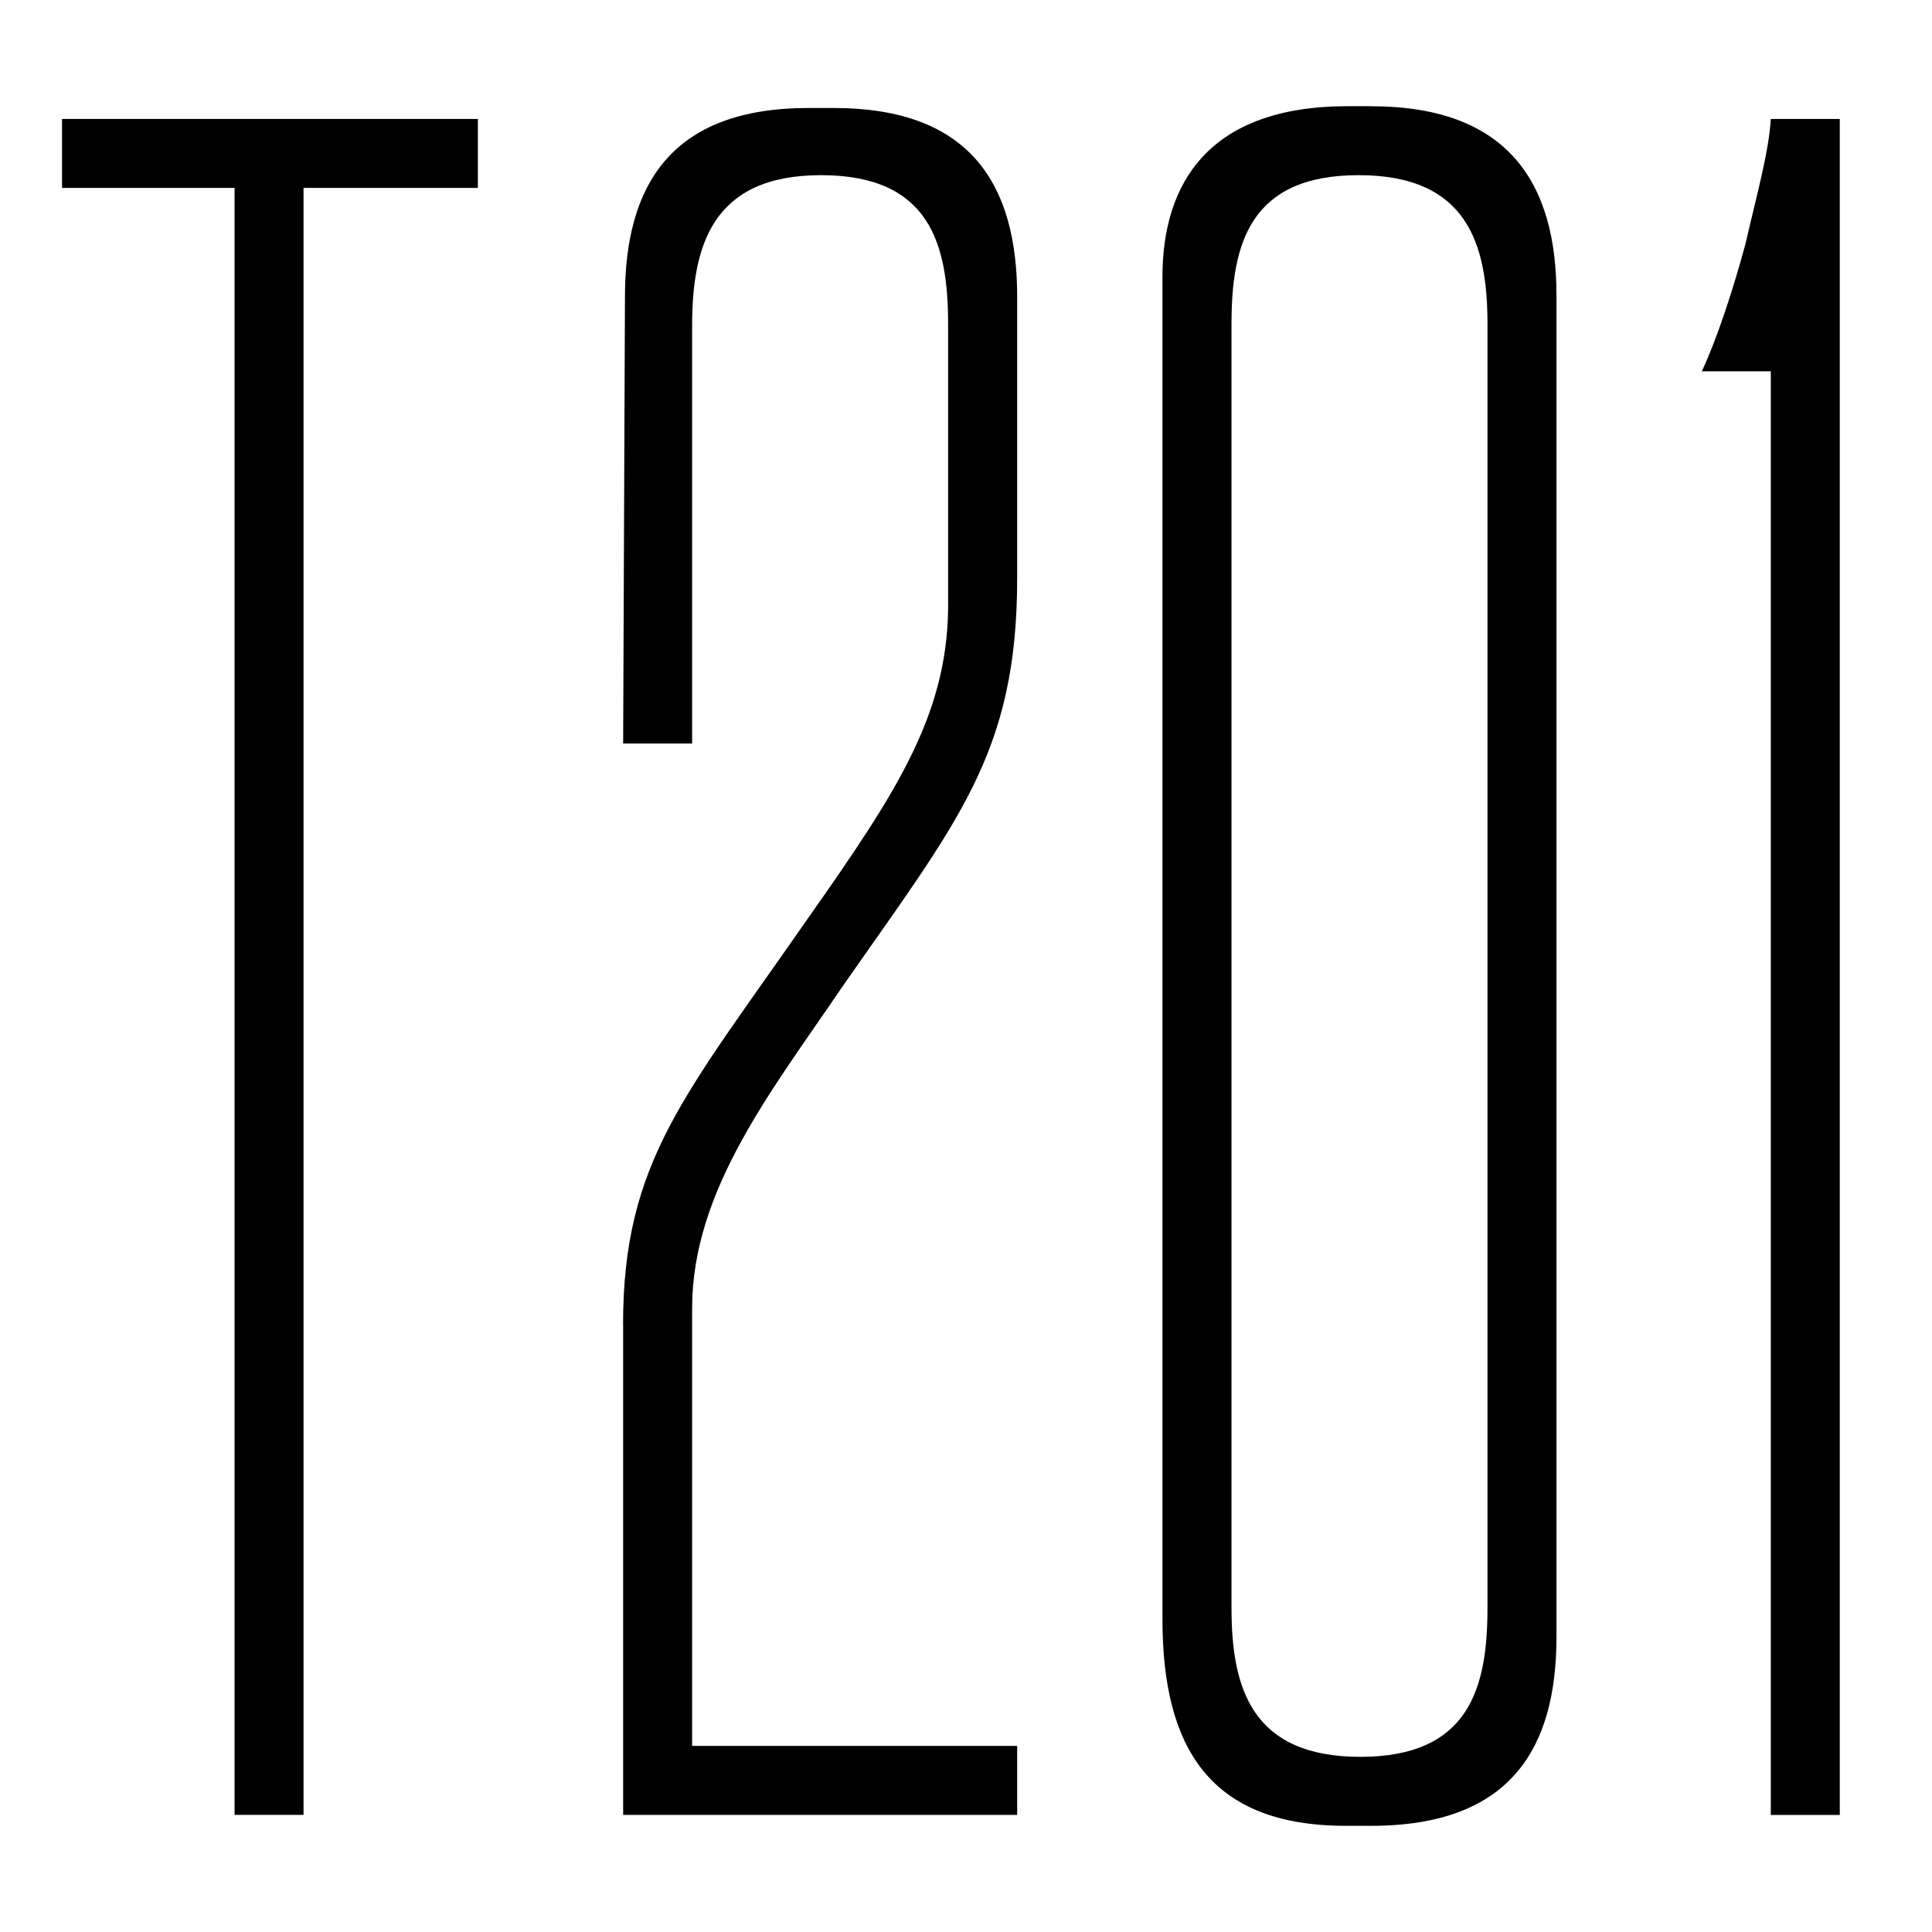 <?xml version="1.0" encoding="UTF-8"?><svg id="a" xmlns="http://www.w3.org/2000/svg" viewBox="0 0 256 256"><polygon points="63.32 15.76 63.32 24.9 40.22 24.9 40.22 240.48 31.08 240.48 31.08 24.9 8.22 24.9 8.22 15.76 63.32 15.76"/><path d="M82.57,175.52v64.96h52.21v-9.14h-43.07v-57.99c0-15.64,10.59-28.87,19.73-42.35,15.4-22.14,23.34-31.04,23.34-54.38v-37.29c0-14.68-6.02-25.02-24.3-25.02h-3.37c-18.29,0-24.3,10.35-24.3,25.02l-.24,59.19h9.14v-55.34c0-10.59,2.65-19.97,17.08-19.97s16.84,9.14,16.84,19.73v36.33c.24,14.92-6.5,25.26-18.53,42.35-16.36,23.58-24.54,32.24-24.54,53.9h0Z"/><path d="M181.7,14.07h-3.13c-18.53,0-24.54,10.35-24.54,22.62v177.81c0,17.08,6.26,27.43,24.3,27.43h3.37c18.53,0,24.54-10.35,24.54-25.02V39.1h0c0-14.68-6.26-25.02-24.54-25.02ZM197.1,213.06c0,10.59-2.41,19.73-16.84,19.73s-17.08-9.14-17.08-19.73V42.94c0-10.59,2.41-19.73,16.84-19.73s17.08,9.14,17.08,19.73v170.11Z"/><path d="M243.78,15.76v224.73h-9.14V49.2h-9.14c1.92-4.09,4.09-10.59,5.77-16.84,1.44-6.26,3.13-12.27,3.37-16.6h9.14Z"/></svg>
